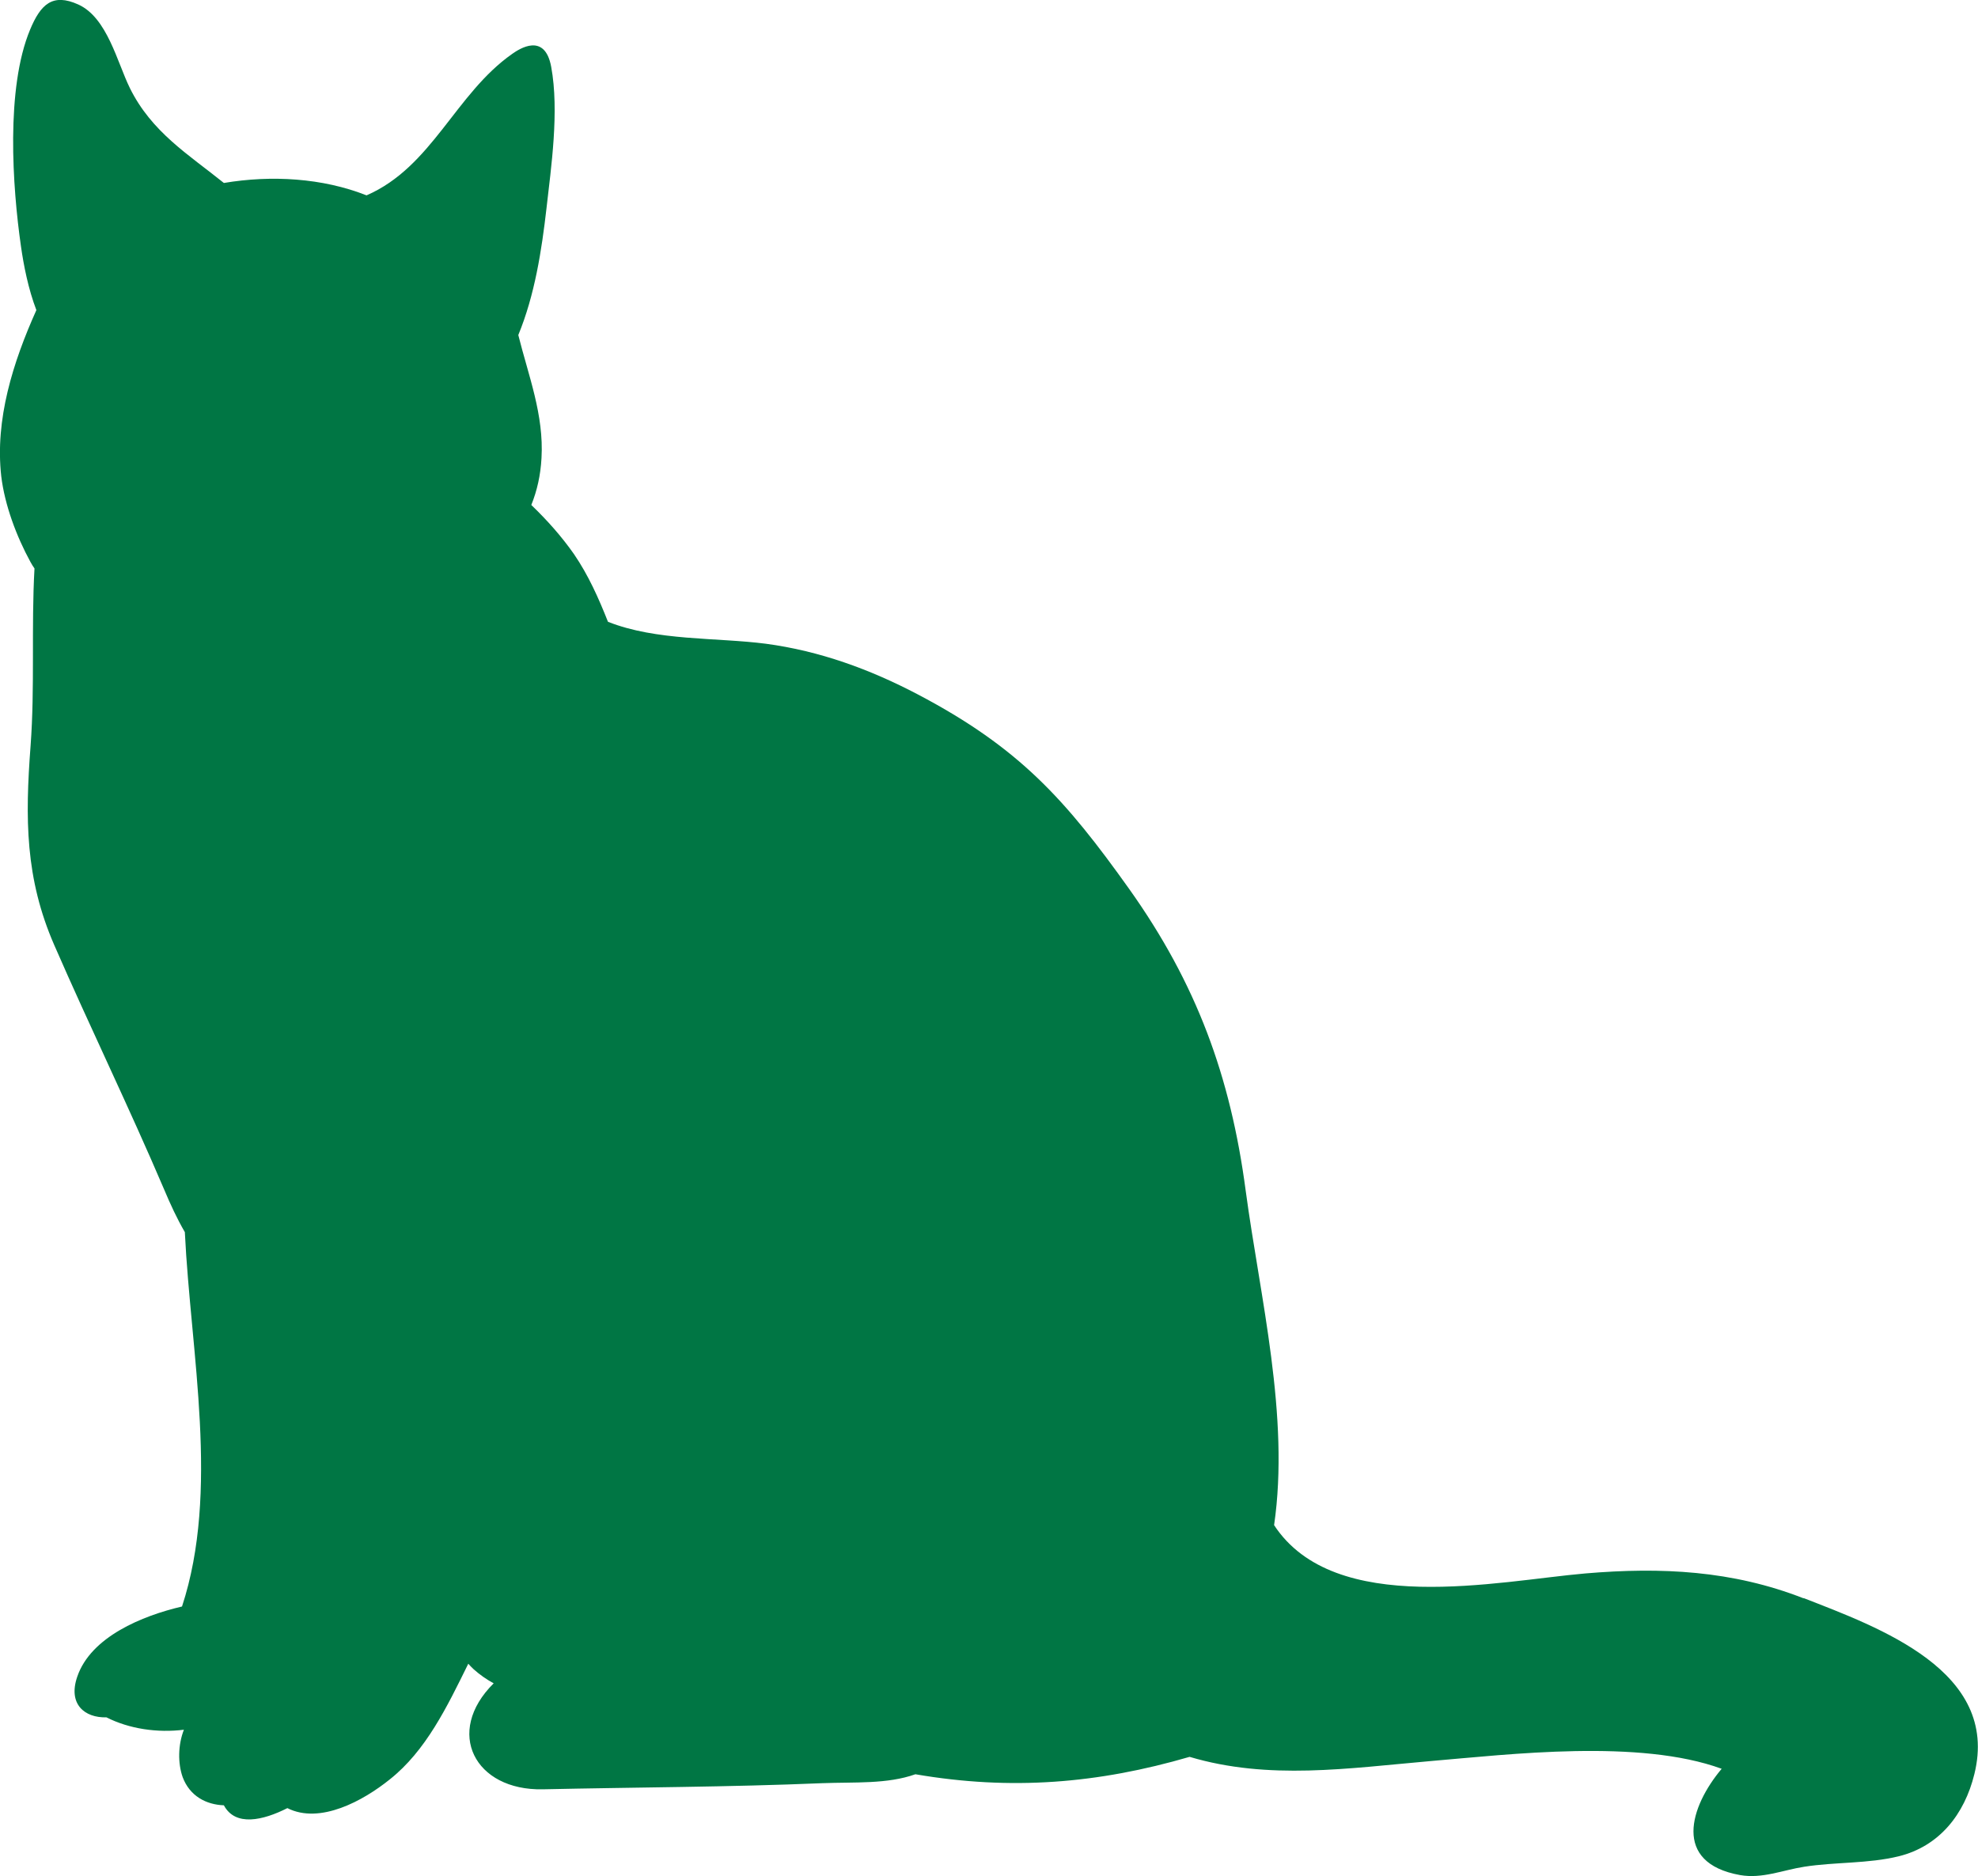 <?xml version="1.0" encoding="UTF-8"?>
<svg data-bbox="-0.003 -0.004 126.164 119.666" viewBox="0 0 126.17 119.68" xmlns="http://www.w3.org/2000/svg" data-type="color">
    <g>
        <path d="M115.05 101.95c-4.55-1.78-9.08-2-13.92-1.59-5.56.48-16 2.81-19.86-3.08 1.01-6.94-.9-14.55-1.81-21.32-.97-7.33-3.15-13.23-7.42-19.24-4.06-5.7-7.01-9.02-13.5-12.43-3.05-1.6-6.25-2.77-9.69-3.23-3.17-.41-6.97-.17-10.07-1.4-.59-1.49-1.24-2.96-2.17-4.32-.8-1.14-1.72-2.17-2.72-3.13.37-.92.59-1.9.65-2.99.16-2.76-.83-5.25-1.48-7.85 1.05-2.55 1.49-5.39 1.8-8.1.29-2.57.82-6.17.3-9-.41-2.24-2.05-1.14-2.48-.84-3.64 2.55-5.11 7.21-9.3 9.03-2.81-1.11-6.07-1.3-9.1-.79-2.26-1.82-4.61-3.24-6-6.06C7.47 3.96 6.84 1.13 5 .29 3.35-.46 2.59.28 1.92 1.89.36 5.63.79 11.91 1.34 15.73c.17 1.19.46 2.69.98 4.05C.83 23.1-.33 26.76.08 30.38c.22 1.83.97 3.83 1.86 5.46.08.15.17.29.26.42-.21 3.75.03 7.57-.25 11.32-.35 4.63-.35 8.43 1.51 12.7 2.28 5.23 4.77 10.34 7.01 15.59.4.95.82 1.86 1.32 2.72.38 7.79 2.23 16.52-.18 23.88-2.53.59-5.81 1.93-6.68 4.47-.61 1.76.47 2.64 1.86 2.6 1.46.74 3.25 1 4.94.79-.38.97-.39 2.14-.08 3.02.45 1.21 1.5 1.76 2.63 1.8.73 1.37 2.49.97 4.05.18 2.08 1.05 4.84-.47 6.53-1.83 2.31-1.83 3.65-4.62 5.01-7.38.1.11.22.24.34.35.39.35.82.65 1.28.9-3.15 3.12-1.21 6.85 3.13 6.76 5.92-.13 11.87-.14 17.81-.39 2.1-.08 4.16.07 5.96-.57 6.11 1.05 11.66.59 17.49-1.11 5.04 1.5 10.1.73 15.36.27 5.07-.43 13.31-1.43 18.58.49-2.02 2.4-3.17 6 1.17 6.78 1.42.25 2.73-.32 4.09-.53 1.97-.31 4.09-.19 6.04-.67 2.58-.64 4.19-2.67 4.82-5.25 1.62-6.57-6.06-9.33-10.9-11.22Z" fill="#007644" data-color="1"/>
    </g>
</svg>
